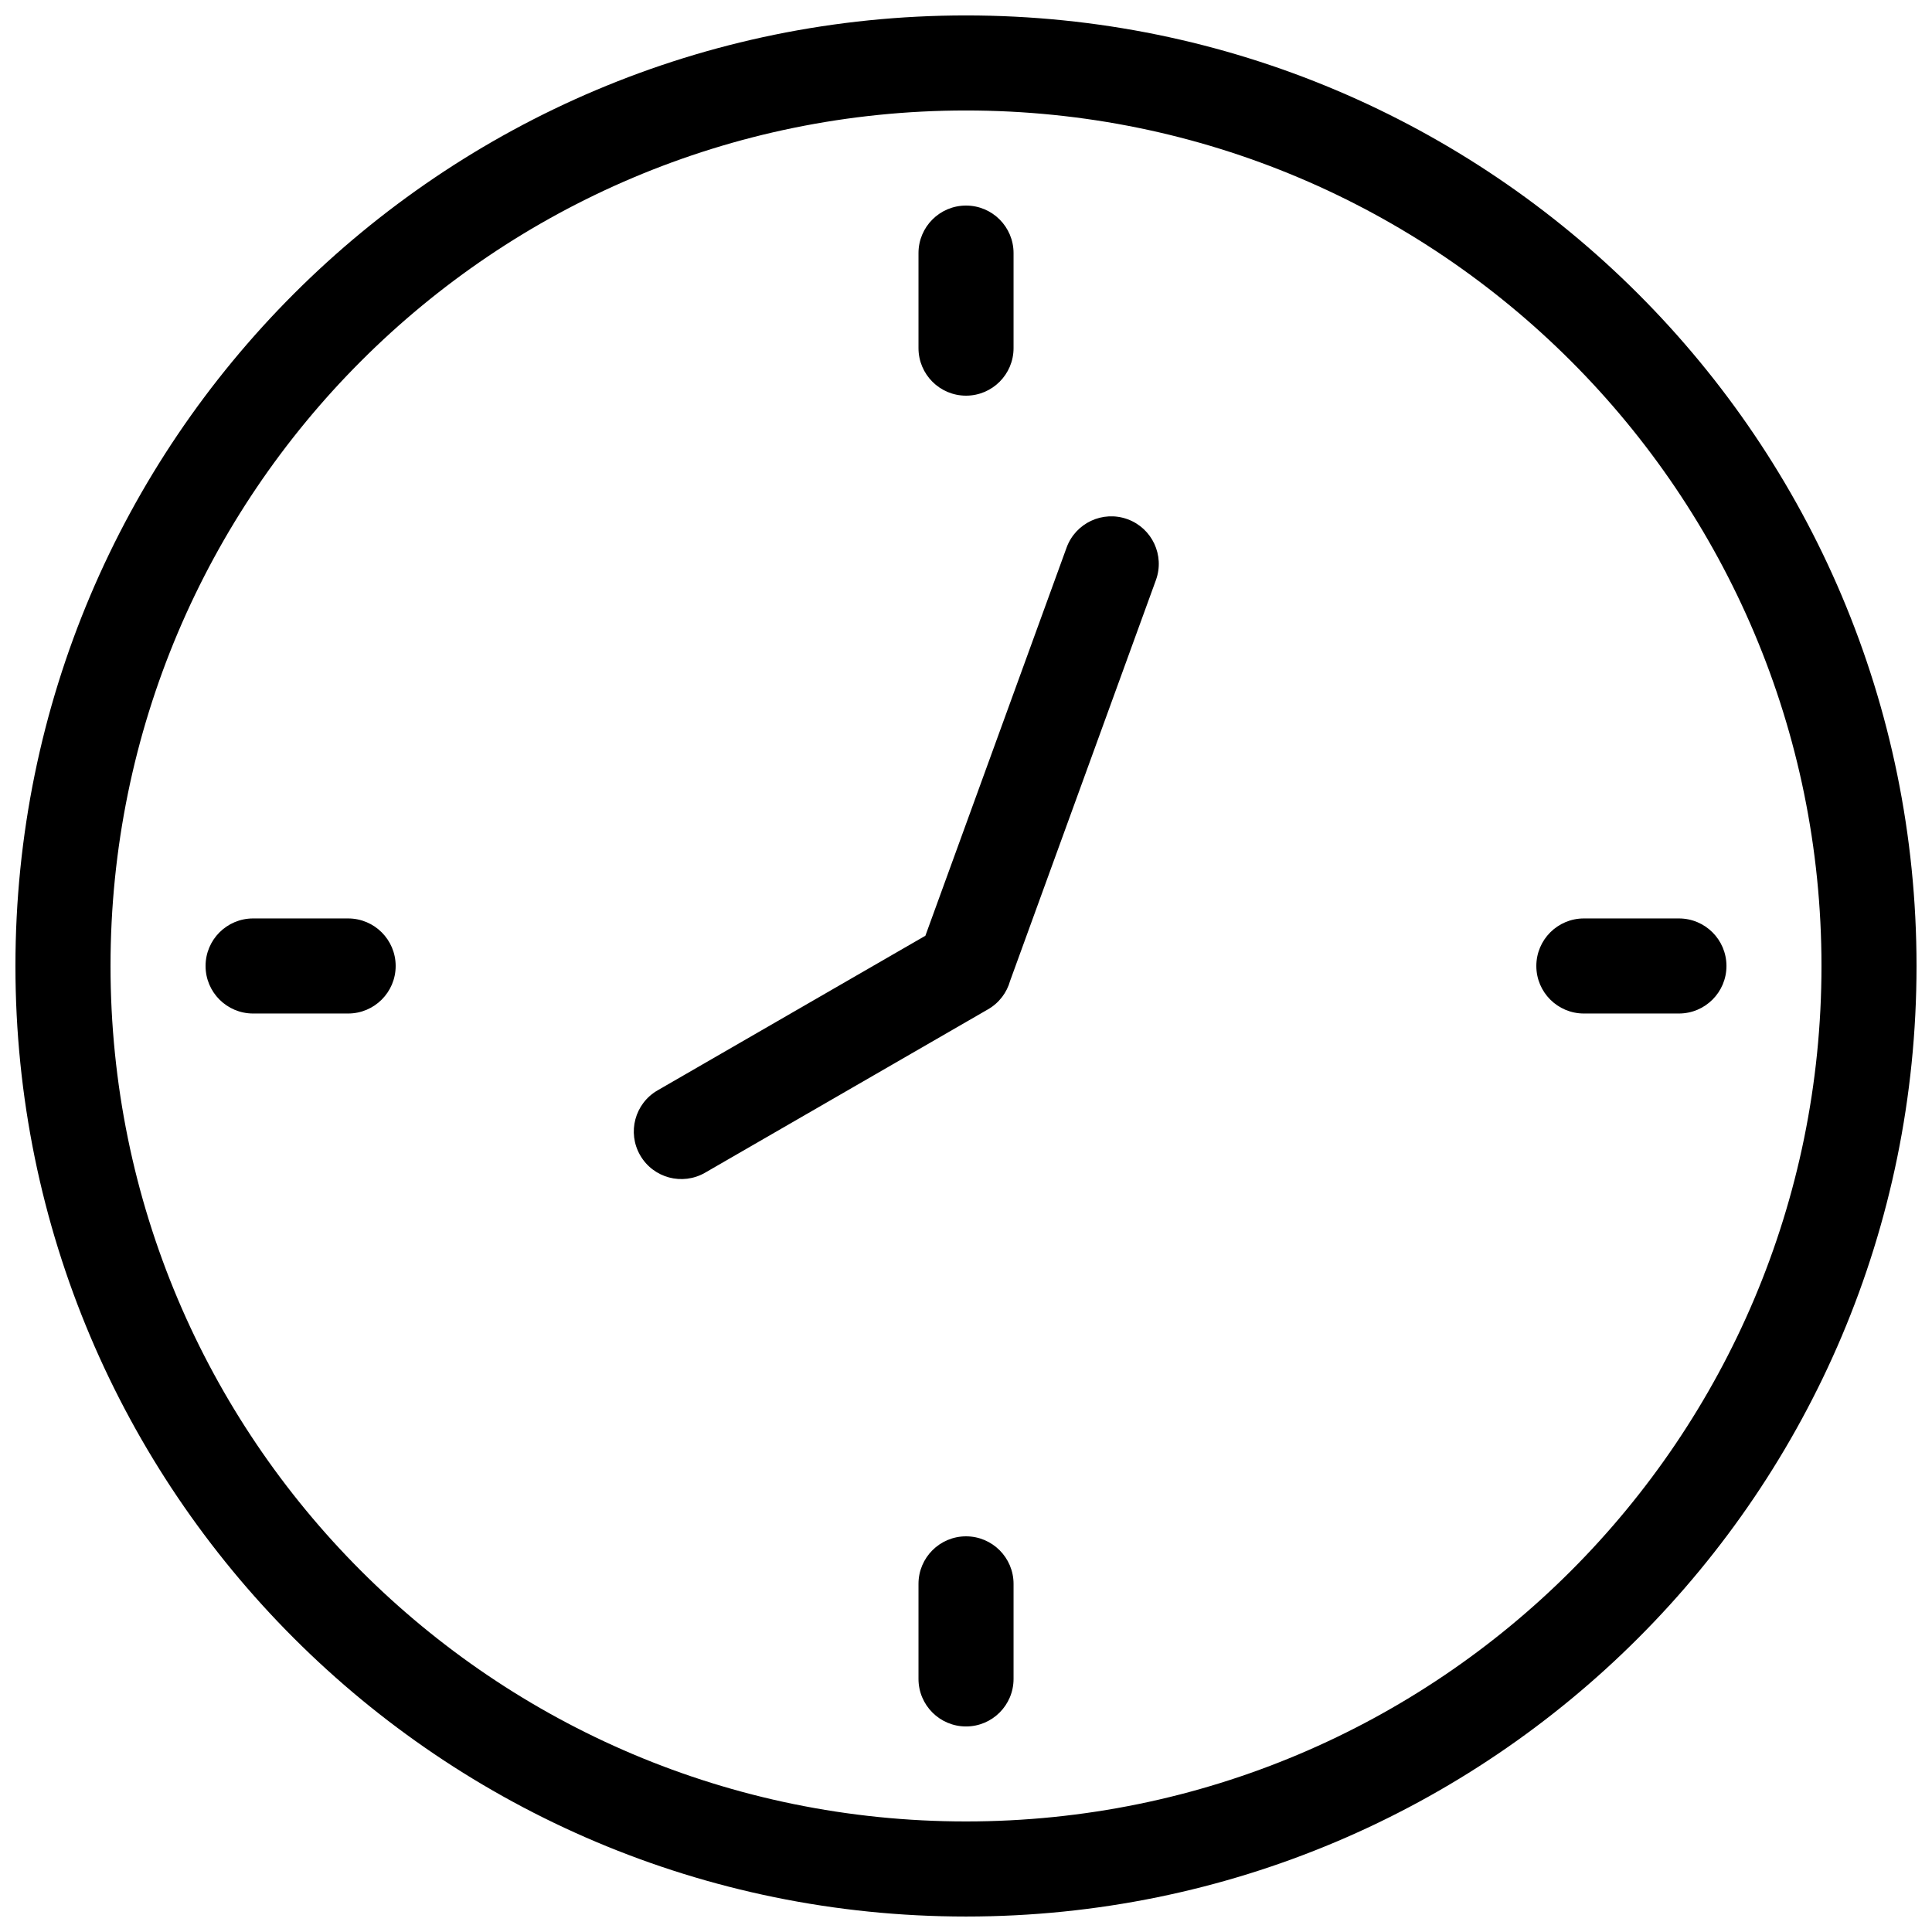 <?xml version="1.0" encoding="UTF-8"?>
<!-- Uploaded to: ICON Repo, www.svgrepo.com, Generator: ICON Repo Mixer Tools -->
<svg width="800px" height="800px" version="1.1" viewBox="144 144 512 512" xmlns="http://www.w3.org/2000/svg">
 <defs>
  <clipPath id="a">
   <path d="m148.09 148.09h503.81v503.81h-503.81z"/>
  </clipPath>
 </defs>
 <g clip-path="url(#a)">
  <path d="m400 651.9c139.13 0 251.9-112.77 251.9-251.9 0-139.13-112.77-251.91-251.9-251.91-139.13 0-251.91 112.77-251.91 251.91 0 139.13 112.77 251.9 251.91 251.9zm0-478.62c125.22 0 226.71 101.5 226.71 226.71s-101.49 226.71-226.71 226.71-226.71-101.49-226.71-226.71 101.5-226.71 226.71-226.71zm-188.93 239.31h25.191c6.953 0 12.594-5.641 12.594-12.594 0-6.957-5.641-12.598-12.594-12.598h-25.191c-6.957 0-12.594 5.641-12.594 12.598 0 6.953 5.637 12.594 12.594 12.594zm377.86 0h-25.188c-6.957 0-12.598-5.641-12.598-12.594 0-6.957 5.641-12.598 12.598-12.598h25.188c6.957 0 12.598 5.641 12.598 12.598 0 6.953-5.641 12.594-12.598 12.594zm-201.52-201.52v25.191c0 6.953 5.641 12.594 12.598 12.594 6.953 0 12.594-5.641 12.594-12.594v-25.191c0-6.957-5.641-12.594-12.594-12.594-6.957 0-12.598 5.637-12.598 12.594zm0 377.86v-25.188c0-6.957 5.641-12.598 12.598-12.598 6.953 0 12.594 5.641 12.594 12.598v25.188c0 6.957-5.641 12.598-12.594 12.598-6.957 0-12.598-5.641-12.598-12.598zm24.27-184.97c-0.855 3.059-2.863 5.801-5.832 7.512l-74.992 43.305c-6.023 3.477-13.727 1.414-17.203-4.613-3.481-6.023-1.418-13.727 4.609-17.203l70.973-40.98 37.422-102.86c2.379-6.535 9.605-9.906 16.145-7.527 6.535 2.379 9.906 9.605 7.527 16.141z" fill-rule="evenodd"/>
 </g>
</svg>